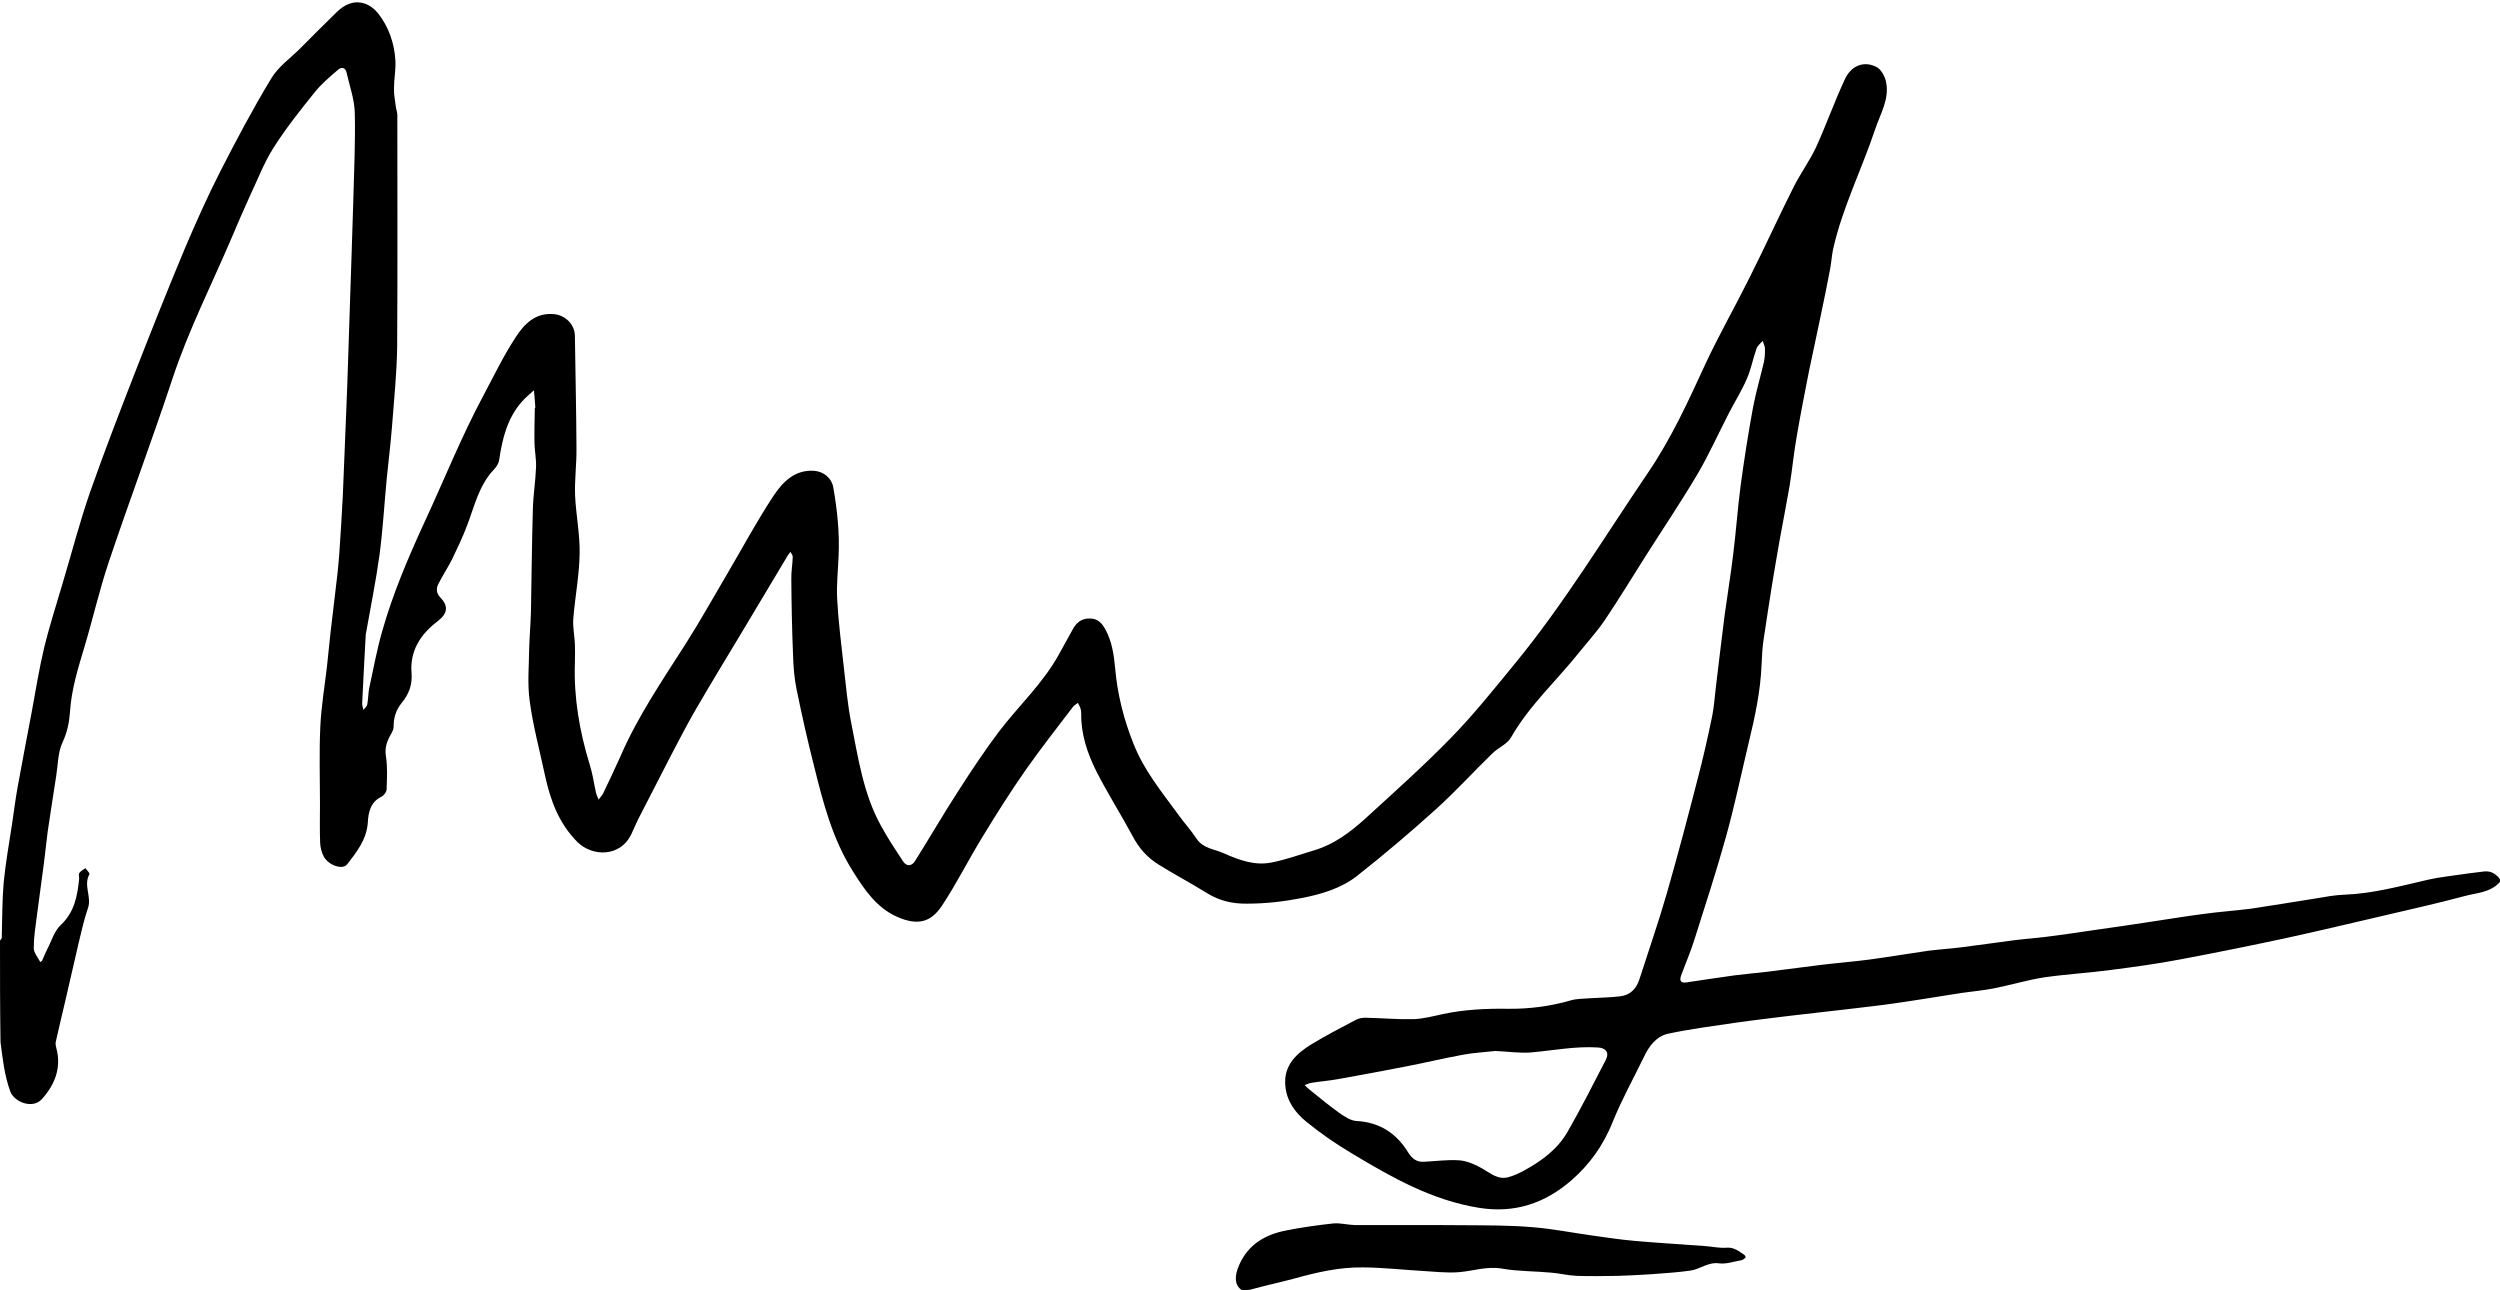 <?xml version="1.0" encoding="utf-8"?>
<!DOCTYPE svg PUBLIC "-//W3C//DTD SVG 1.1//EN" "http://www.w3.org/Graphics/SVG/1.1/DTD/svg11.dtd">

<svg version="1.1" id="Contours" xmlns="http://www.w3.org/2000/svg" xmlns:xlink="http://www.w3.org/1999/xlink" x="0px" y="0px" width="1422" height="733.81" viewBox="0 0 1422 733.81" xml:space="preserve" stroke="black" fill="none" stroke-linecap='round' stroke-linejoin='round'>
<desc xmlns:shape="http://adobe.com/products/shape">
</desc>
<path d='M1422.0 501.6 C1416.6 507.8 1408.7 507.8 1401.8 509.7 C1386.6 513.8 1371.2 517.2 1355.9 520.8 C1337.0 525.2 1318.2 529.7 1299.3 533.8 C1279.6 538.0 1260.0 542.0 1240.2 545.7 C1227.1 548.2 1213.9 550.0 1200.7 551.7 C1188.1 553.4 1175.4 554.1 1162.9 555.9 C1153.2 557.4 1143.7 560.3 1134.0 562.2 C1128.0 563.4 1121.8 563.9 1115.6 564.8 C1102.9 566.8 1090.3 568.9 1077.6 570.7 C1069.4 571.9 1061.1 572.8 1052.8 573.8 C1041.2 575.2 1029.6 576.4 1018.0 577.8 C1007.6 579.1 997.1 580.3 986.7 581.8 C974.0 583.7 961.2 585.3 948.7 588.0 C942.1 589.5 937.9 595.1 935.0 601.3 C929.0 613.7 922.3 625.7 917.2 638.4 C912.0 651.4 904.3 662.2 893.9 671.3 C878.8 684.4 861.6 690.3 841.2 687.0 C814.5 682.7 791.6 669.7 769.0 656.1 C759.9 650.7 751.2 644.7 743.0 638.0 C736.7 632.9 731.8 626.2 731.1 617.6 C730.0 606.0 737.4 599.2 746.1 593.9 C754.3 588.9 762.9 584.5 771.4 580.0 C773.1 579.1 775.4 578.8 777.4 578.9 C786.2 579.1 795.1 579.9 804.0 579.7 C809.6 579.5 815.2 578.0 820.7 576.8 C833.0 574.2 845.4 573.6 858.0 573.8 C870.0 573.9 881.8 572.4 893.5 569.0 C897.0 568.0 900.8 568.1 904.5 567.8 C910.2 567.4 915.9 567.4 921.6 566.7 C927.4 566.0 930.9 562.3 932.6 556.7 C937.8 540.5 943.4 524.4 948.1 508.1 C954.4 486.2 960.2 464.1 965.9 442.0 C968.9 430.5 971.5 418.9 973.9 407.3 C975.0 401.9 975.3 396.2 976.0 390.7 C977.7 377.0 979.2 363.4 981.0 349.7 C982.6 338.1 984.5 326.5 985.9 314.8 C987.5 301.9 988.4 288.9 990.1 276.0 C992.1 261.2 994.4 246.5 997.1 231.9 C998.7 223.2 1001.3 214.6 1003.3 206.0 C1003.8 203.5 1004.0 200.8 1003.9 198.3 C1003.9 196.8 1003.0 195.3 1002.6 193.9 C1001.4 195.3 999.7 196.6 999.1 198.3 C997.1 204.0 996.0 210.0 993.6 215.5 C990.7 222.2 986.8 228.4 983.5 234.8 C977.5 246.4 972.2 258.3 965.7 269.4 C956.3 285.3 946.0 300.6 936.1 316.2 C928.4 328.3 920.9 340.7 912.9 352.6 C908.5 359.1 903.2 364.9 898.3 371.0 C885.4 387.2 869.9 401.2 859.5 419.4 C857.4 423.2 852.3 425.2 848.9 428.5 C838.3 438.8 828.3 449.8 817.3 459.8 C802.6 473.1 787.4 486.0 771.8 498.3 C762.8 505.3 751.7 508.6 740.5 510.8 C730.2 512.8 719.9 514.0 709.3 514.0 C701.0 514.1 693.7 512.4 686.7 508.1 C677.5 502.4 668.1 497.4 658.9 491.7 C652.6 487.8 647.8 482.4 644.3 475.7 C637.6 463.2 630.0 451.3 623.6 438.7 C618.5 428.5 614.8 417.6 615.0 405.8 C615.0 404.9 614.9 403.9 614.6 403.0 C614.3 401.9 613.6 400.9 613.1 399.8 C612.1 400.6 610.9 401.2 610.2 402.2 C601.1 414.1 591.9 425.9 583.3 438.1 C574.8 450.3 566.8 462.9 559.1 475.6 C551.0 488.7 544.2 502.5 535.7 515.3 C529.4 524.7 521.9 526.6 510.3 521.5 C498.5 516.3 491.6 505.9 485.0 495.4 C473.5 477.1 468.2 456.6 463.1 436.0 C459.4 421.5 456.1 406.8 453.1 392.1 C451.8 385.9 451.3 379.4 451.1 373.0 C450.5 358.5 450.2 343.9 450.1 329.4 C450.0 325.2 450.8 321.0 450.9 316.8 C451.0 315.9 450.1 314.9 449.6 313.9 C449.1 314.6 448.5 315.3 448.0 316.1 C439.5 330.3 430.9 344.6 422.4 358.9 C413.4 373.9 404.3 388.8 395.6 403.8 C390.7 412.3 386.2 421.0 381.7 429.6 C375.7 441.2 369.7 452.9 363.7 464.6 C362.0 467.9 360.6 471.3 359.0 474.7 C352.7 487.6 336.9 487.3 328.5 479.0 C317.9 468.4 313.1 455.3 310.0 441.1 C307.0 427.0 303.2 413.0 301.3 398.8 C299.9 388.9 300.9 378.7 301.0 368.7 C301.2 361.8 301.8 355.0 302.0 348.1 C302.4 328.6 302.5 309.0 303.1 289.5 C303.3 281.6 304.6 273.7 304.9 265.8 C305.1 261.2 304.1 256.5 304.0 251.8 C303.9 245.2 304.1 238.7 304.2 232.2 C304.2 232.0 304.5 231.9 304.5 231.8 C304.3 228.5 304.0 225.3 303.7 222.0 C301.5 224.1 299.0 226.0 297.0 228.3 C288.5 237.8 285.7 249.6 283.9 261.8 C283.6 263.7 282.3 265.6 281.0 267.0 C272.5 275.9 270.0 287.5 265.9 298.3 C263.4 305.1 260.2 311.7 257.1 318.2 C254.7 322.9 251.8 327.3 249.4 332.0 C248.0 334.7 248.1 337.4 250.5 339.9 C255.2 344.8 254.6 349.0 249.0 353.3 C239.1 360.8 233.0 370.3 234.1 383.0 C234.6 389.6 232.5 394.9 228.5 399.8 C225.3 403.7 223.8 408.3 223.9 413.4 C223.9 415.0 222.9 416.7 222.1 418.1 C220.0 421.9 218.8 425.4 219.5 430.1 C220.5 436.3 220.1 442.8 219.9 449.1 C219.8 450.5 218.3 452.6 216.9 453.2 C210.6 456.3 209.5 462.3 209.2 468.0 C208.5 477.6 202.9 484.6 197.5 491.6 C194.9 495.0 186.8 492.2 184.1 487.1 C182.9 484.8 182.2 482.0 182.1 479.4 C181.8 472.0 182.0 464.5 182.0 457.0 C182.0 442.4 181.5 427.8 182.2 413.3 C182.7 401.8 184.7 390.4 186.0 378.9 C186.7 372.6 187.3 366.2 188.0 359.8 C189.3 348.5 190.7 337.2 192.0 325.9 C192.4 322.2 192.7 318.5 193.0 314.8 C193.7 303.8 194.5 292.7 195.0 281.7 C195.7 265.3 196.3 248.9 197.0 232.5 C197.4 223.3 197.7 214.1 198.0 204.9 C198.3 194.7 198.7 184.5 199.0 174.3 C199.3 164.3 199.7 154.3 200.0 144.3 C200.3 133.7 200.7 123.2 201.0 112.7 C201.4 96.5 202.2 80.3 201.8 64.1 C201.6 56.5 198.9 49.1 197.2 41.6 C196.5 38.0 194.0 38.0 192.0 39.9 C187.4 43.9 182.6 47.9 178.9 52.6 C170.7 62.8 162.6 73.0 155.6 84.0 C150.1 92.7 146.4 102.5 142.0 111.8 C138.5 119.4 135.3 127.0 132.0 134.7 C120.5 161.7 107.1 188.0 97.9 216.0 C86.4 250.7 73.5 285.0 61.9 319.6 C56.5 335.6 52.8 352.2 47.9 368.4 C44.3 380.4 40.6 392.3 39.8 405.0 C39.4 410.8 38.2 416.6 35.6 422.2 C32.9 427.9 33.0 434.8 32.0 441.2 C30.3 451.9 28.7 462.5 27.1 473.2 C26.3 479.1 25.8 485.0 25.0 490.8 C23.7 500.8 22.3 510.7 21.0 520.7 C20.2 526.9 19.2 533.1 19.2 539.3 C19.2 542.0 21.6 544.6 22.9 547.2 C23.3 546.9 23.8 546.7 24.0 546.3 C25.0 544.1 25.9 541.8 27.0 539.6 C29.4 535.1 30.9 529.6 34.4 526.3 C42.3 519.0 44.0 509.8 45.0 500.0 C45.1 498.9 44.6 497.4 45.1 496.6 C45.9 495.4 47.4 494.7 48.6 493.8 C49.4 495.0 51.2 496.7 50.9 497.2 C47.3 503.5 52.2 510.0 50.1 516.3 C48.0 522.5 46.5 528.8 45.0 535.2 C42.3 546.7 39.7 558.3 37.0 569.9 C35.2 577.5 33.4 585.1 31.7 592.7 C31.5 593.7 31.7 594.9 32.0 596.0 C35.1 607.3 31.2 617.0 23.8 625.2 C18.6 631.0 8.0 626.9 5.8 620.7 C2.5 611.6 1.5 602.2 0.3 592.8 C0.0 573.6 0.0 554.5 0.0 535.1 C0.3 534.4 0.9 534.0 1.0 533.5 C1.3 523.0 1.2 512.4 2.1 501.9 C3.2 490.7 5.2 479.6 6.9 468.4 C7.9 461.5 8.8 454.6 10.0 447.8 C12.7 433.2 15.4 418.7 18.2 404.1 C20.4 392.2 22.3 380.2 25.1 368.5 C28.2 355.7 32.3 343.2 36.0 330.5 C41.0 313.7 45.4 296.8 51.1 280.3 C59.4 256.6 68.5 233.2 77.6 209.8 C86.6 186.8 95.7 163.9 105.2 141.2 C111.4 126.6 117.9 112.1 125.1 97.9 C134.3 79.9 143.8 61.9 154.3 44.6 C158.3 37.9 165.2 33.1 170.8 27.5 C177.7 20.6 184.5 13.7 191.4 7.0 C195.8 2.7 201.1 0.0 207.3 2.0 C210.2 2.9 213.1 5.1 215.0 7.5 C221.1 15.3 224.3 24.5 224.9 34.3 C225.2 39.6 224.1 45.0 224.1 50.4 C224.0 53.7 224.7 57.1 225.1 60.4 C225.3 62.1 226.0 63.8 226.0 65.5 C226.0 109.5 226.2 153.5 225.9 197.5 C225.7 212.5 224.1 227.4 223.0 242.3 C222.2 252.2 221.0 262.1 220.0 272.0 C218.6 286.5 217.8 301.0 215.9 315.4 C213.8 330.7 210.7 345.8 208.0 361.1 C208.0 361.2 208.0 361.4 208.0 361.6 C207.3 374.5 206.6 387.4 206.0 400.2 C206.0 401.4 206.5 402.6 206.7 403.8 C207.5 402.8 208.7 401.8 208.9 400.7 C209.5 397.5 209.4 394.1 210.1 391.0 C212.4 380.3 214.4 369.5 217.4 359.0 C223.4 337.9 231.9 317.8 241.1 297.8 C252.4 273.5 262.3 248.6 275.0 224.9 C280.9 213.8 286.4 202.4 293.2 192.0 C298.1 184.4 304.5 177.6 315.3 178.7 C321.7 179.4 326.9 184.6 327.0 191.0 C327.3 212.4 327.8 233.7 327.9 255.1 C328.0 263.9 326.8 272.8 327.1 281.7 C327.6 292.8 329.9 303.9 329.7 314.9 C329.5 327.2 327.1 339.5 326.1 351.8 C325.7 356.6 326.8 361.5 327.0 366.4 C327.1 369.8 327.1 373.4 327.0 376.9 C326.3 396.7 329.6 415.9 335.4 434.8 C337.1 440.1 337.8 445.5 339.0 450.9 C339.3 452.2 340.0 453.5 340.5 454.8 C341.3 453.6 342.4 452.6 343.0 451.4 C346.4 444.3 349.8 437.2 353.0 430.0 C362.9 407.2 376.9 386.8 390.2 365.9 C398.3 353.2 405.6 340.0 413.3 327.0 C422.2 311.9 430.5 296.3 440.2 281.7 C445.3 274.1 452.2 267.0 463.1 267.8 C468.6 268.2 473.1 272.0 474.0 277.3 C476.2 290.1 477.6 303.0 477.0 316.0 C476.7 324.4 475.7 332.8 476.2 341.1 C476.9 354.1 478.6 367.0 480.0 379.9 C481.2 390.2 482.1 400.6 484.1 410.8 C488.1 430.9 491.0 451.4 501.1 469.7 C504.9 476.7 509.3 483.3 513.7 490.0 C515.8 493.1 518.7 492.6 520.5 489.7 C528.8 476.5 536.6 463.0 545.1 449.9 C552.4 438.5 559.9 427.2 568.0 416.4 C579.4 401.4 593.5 388.5 602.6 371.7 C605.0 367.2 607.6 362.8 610.0 358.3 C612.1 354.3 614.9 351.8 619.7 351.8 C624.5 351.7 627.0 354.7 628.9 358.3 C632.5 365.1 633.6 372.4 634.3 380.2 C635.6 394.9 639.2 409.3 644.8 423.2 C650.8 438.4 661.0 450.7 670.4 463.6 C673.6 468.1 677.5 472.3 680.5 476.9 C684.3 482.7 690.7 482.9 696.0 485.3 C704.7 489.2 713.7 492.5 723.2 490.6 C731.5 489.0 739.6 486.0 747.7 483.6 C759.0 480.2 768.2 473.2 776.7 465.5 C793.1 450.5 809.7 435.7 825.2 419.8 C838.1 406.6 849.7 392.1 861.4 377.8 C889.7 343.4 912.7 305.2 937.7 268.4 C950.7 249.2 960.4 228.0 970.1 206.9 C977.8 190.4 986.9 174.5 995.0 158.2 C1003.6 141.1 1011.5 123.7 1020.1 106.6 C1024.0 98.8 1029.2 91.7 1032.9 83.9 C1038.7 71.2 1043.4 57.9 1049.3 45.2 C1053.1 36.9 1060.7 34.5 1067.5 38.2 C1070.1 39.6 1072.2 43.6 1072.8 46.7 C1074.8 56.4 1069.5 64.8 1066.6 73.5 C1059.0 96.3 1048.0 118.0 1042.7 141.6 C1041.9 145.3 1041.7 149.2 1041.0 152.9 C1039.3 161.8 1037.5 170.8 1035.6 179.7 C1033.5 190.1 1031.1 200.5 1029.0 210.9 C1026.6 223.1 1024.2 235.3 1022.1 247.5 C1020.4 256.9 1019.5 266.5 1018.0 275.9 C1016.2 286.3 1014.2 296.6 1012.3 307.0 C1010.8 315.4 1009.4 323.8 1008.0 332.2 C1006.3 343.0 1004.6 353.8 1003.0 364.7 C1002.4 369.0 1002.2 373.4 1002.0 377.8 C1001.4 393.1 998.2 407.9 994.6 422.7 C990.4 440.3 986.7 458.0 981.9 475.4 C976.4 495.2 970.0 514.8 963.8 534.4 C961.6 541.5 958.6 548.3 956.1 555.2 C955.3 557.7 956.0 559.3 959.2 558.8 C968.3 557.4 977.4 556.1 986.5 554.8 C992.6 554.0 998.6 553.5 1004.7 552.8 C1015.1 551.5 1025.6 550.1 1036.0 548.8 C1045.1 547.7 1054.2 547.0 1063.3 545.8 C1074.5 544.3 1085.6 542.4 1096.7 540.8 C1103.1 540.0 1109.5 539.6 1115.9 538.8 C1125.8 537.5 1135.8 536.1 1145.7 534.8 C1151.9 534.0 1158.2 533.6 1164.4 532.8 C1173.9 531.6 1183.3 530.2 1192.7 528.8 C1201.9 527.5 1211.0 526.2 1220.1 524.8 C1231.1 523.2 1242.0 521.3 1253.0 519.9 C1262.2 518.6 1271.6 518.0 1280.8 516.8 C1293.0 515.0 1305.2 512.9 1317.4 511.0 C1322.7 510.1 1328.1 509.1 1333.5 508.9 C1349.7 508.3 1365.3 504.0 1381.0 500.4 C1388.5 498.7 1396.3 498.0 1404.0 496.8 C1406.7 496.4 1409.4 496.2 1412.1 495.8 C1416.1 495.1 1419.2 496.5 1421.8 499.8 C1422.0 500.3 1422.0 500.8 1422.0 501.6 M850.5 597.8 C844.4 598.5 838.3 598.8 832.3 599.9 C821.4 601.9 810.6 604.5 799.7 606.6 C786.8 609.1 774.0 611.5 761.1 613.8 C756.1 614.7 751.0 615.1 746.0 615.9 C744.6 616.1 743.4 616.8 742.1 617.2 C743.0 618.1 743.9 619.0 744.9 619.8 C750.5 624.3 756.0 628.9 761.9 633.1 C764.8 635.1 768.2 637.4 771.4 637.6 C784.6 638.3 794.2 644.5 800.9 655.4 C803.2 659.1 805.8 661.1 810.1 660.8 C816.8 660.5 823.6 659.5 830.2 660.0 C834.6 660.4 839.2 662.4 843.2 664.7 C847.7 667.3 851.9 671.0 857.5 669.7 C860.8 668.9 863.9 667.4 866.9 665.8 C877.0 660.3 886.2 653.5 891.9 643.3 C899.5 630.0 906.4 616.4 913.4 602.8 C915.5 598.7 913.4 596.0 908.8 595.8 C896.1 595.0 883.6 597.5 871.1 598.6 C864.6 599.2 858.0 598.1 850.5 597.8 ' fill ="#000000" stroke="none"/>
<path d='M706.3 733.8 C702.3 731.1 701.9 726.1 704.9 719.4 C710.0 707.8 719.7 702.2 731.5 699.9 C740.4 698.1 749.3 696.9 758.3 695.9 C762.3 695.5 766.4 696.7 770.4 696.8 C790.9 696.9 811.4 696.7 831.9 696.9 C845.1 697.0 858.3 696.9 871.4 698.0 C883.0 698.9 894.4 701.2 905.9 702.8 C913.8 703.9 921.7 705.1 929.6 705.8 C943.2 707.0 956.8 707.8 970.3 708.8 C974.2 709.1 978.1 710.0 981.9 709.7 C986.3 709.3 989.1 711.7 992.2 713.8 C992.6 714.1 993.0 715.2 992.9 715.3 C992.2 715.9 991.4 716.6 990.6 716.8 C986.4 717.5 982.0 719.1 977.9 718.6 C971.6 717.7 967.1 721.9 961.6 722.7 C954.1 723.8 946.5 724.2 938.9 724.8 C932.8 725.2 926.7 725.5 920.6 725.7 C912.6 725.8 904.7 726.0 896.7 725.7 C891.9 725.5 887.3 724.3 882.5 723.9 C873.1 723.0 863.6 723.2 854.4 721.6 C845.8 720.1 838.1 722.9 830.0 723.6 C822.6 724.2 815.0 723.2 807.5 722.8 C802.9 722.6 798.4 722.1 793.9 721.8 C787.7 721.4 781.5 720.9 775.3 720.9 C761.8 720.7 748.9 723.7 736.0 727.3 C727.7 729.5 719.3 731.3 711.0 733.6 C709.5 733.8 708.0 733.8 706.3 733.8 ' fill ="#000000" stroke="none"/>

</svg>